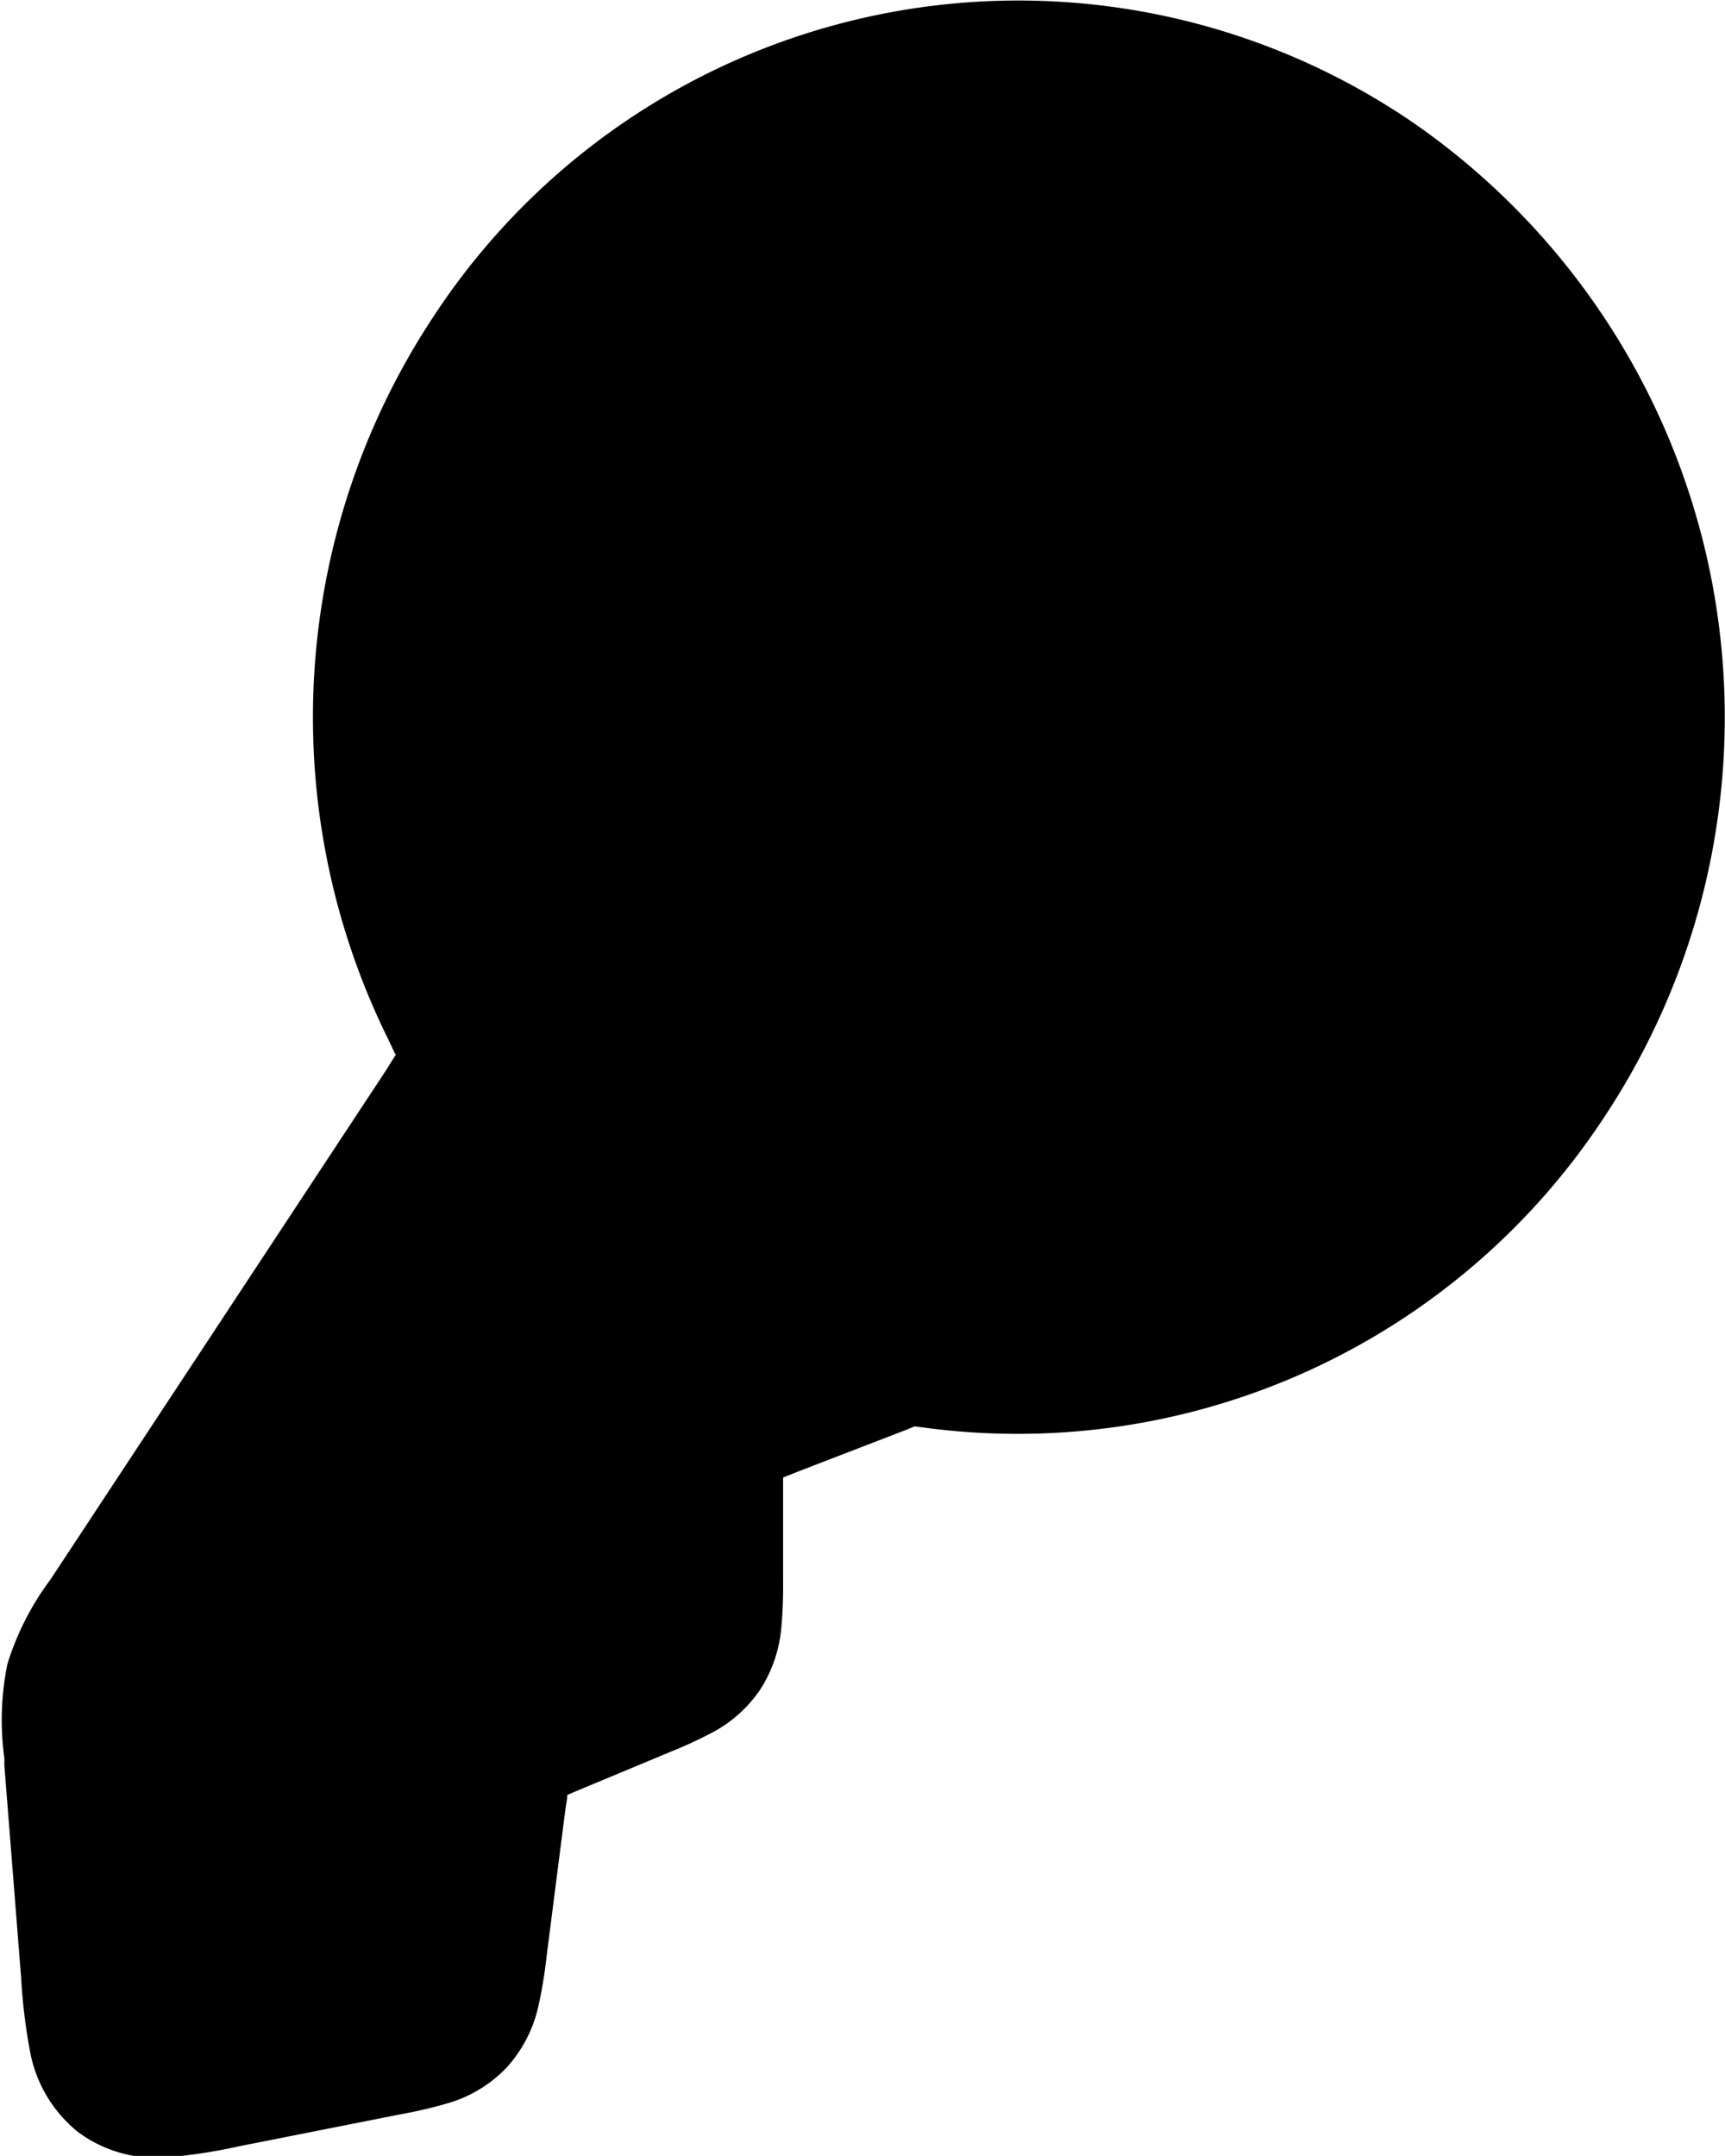 <svg xmlns="http://www.w3.org/2000/svg" width="10.254" height="12.817" viewBox="0 0 10.254 12.817"><path className='icon' d="M10.4.729a4.3,4.3,0,0,1,1.133,5.917A4.17,4.17,0,0,1,7.5,8.488L7.437,8.48h0L7.388,8.5l-.633.244-.1.04c0,.031,0,.066,0,.11l0,.506a2.748,2.748,0,0,1-.011.281.807.807,0,0,1-.126.365.79.79,0,0,1-.286.255,2.648,2.648,0,0,1-.252.116l-.523.218-.085.036c0,.026-.007.055-.012.093l-.11.86a2.806,2.806,0,0,1-.049.3.8.8,0,0,1-.187.365.783.783,0,0,1-.346.213,2.685,2.685,0,0,1-.289.068l-.959.19a3.216,3.216,0,0,1-.422.065.778.778,0,0,1-.534-.15.8.8,0,0,1-.286-.482,3.363,3.363,0,0,1-.052-.43l-.1-1.266,0-.044a1.668,1.668,0,0,1,.018-.56,1.652,1.652,0,0,1,.254-.5l.024-.036L4.29,6.37l.063-.1L4.346,6.26c-.016-.035-.035-.075-.06-.126A4.319,4.319,0,0,1,4.578,1.88,4.156,4.156,0,0,1,10.4.729ZM8.973,2.884A1.7,1.7,0,0,1,9.42,5.215a1.637,1.637,0,0,1-2.3.454,1.7,1.7,0,0,1-.447-2.331A1.637,1.637,0,0,1,8.973,2.884Z" transform="translate(-2)" fill="currentColor" fillRule="evenodd"/></svg>
